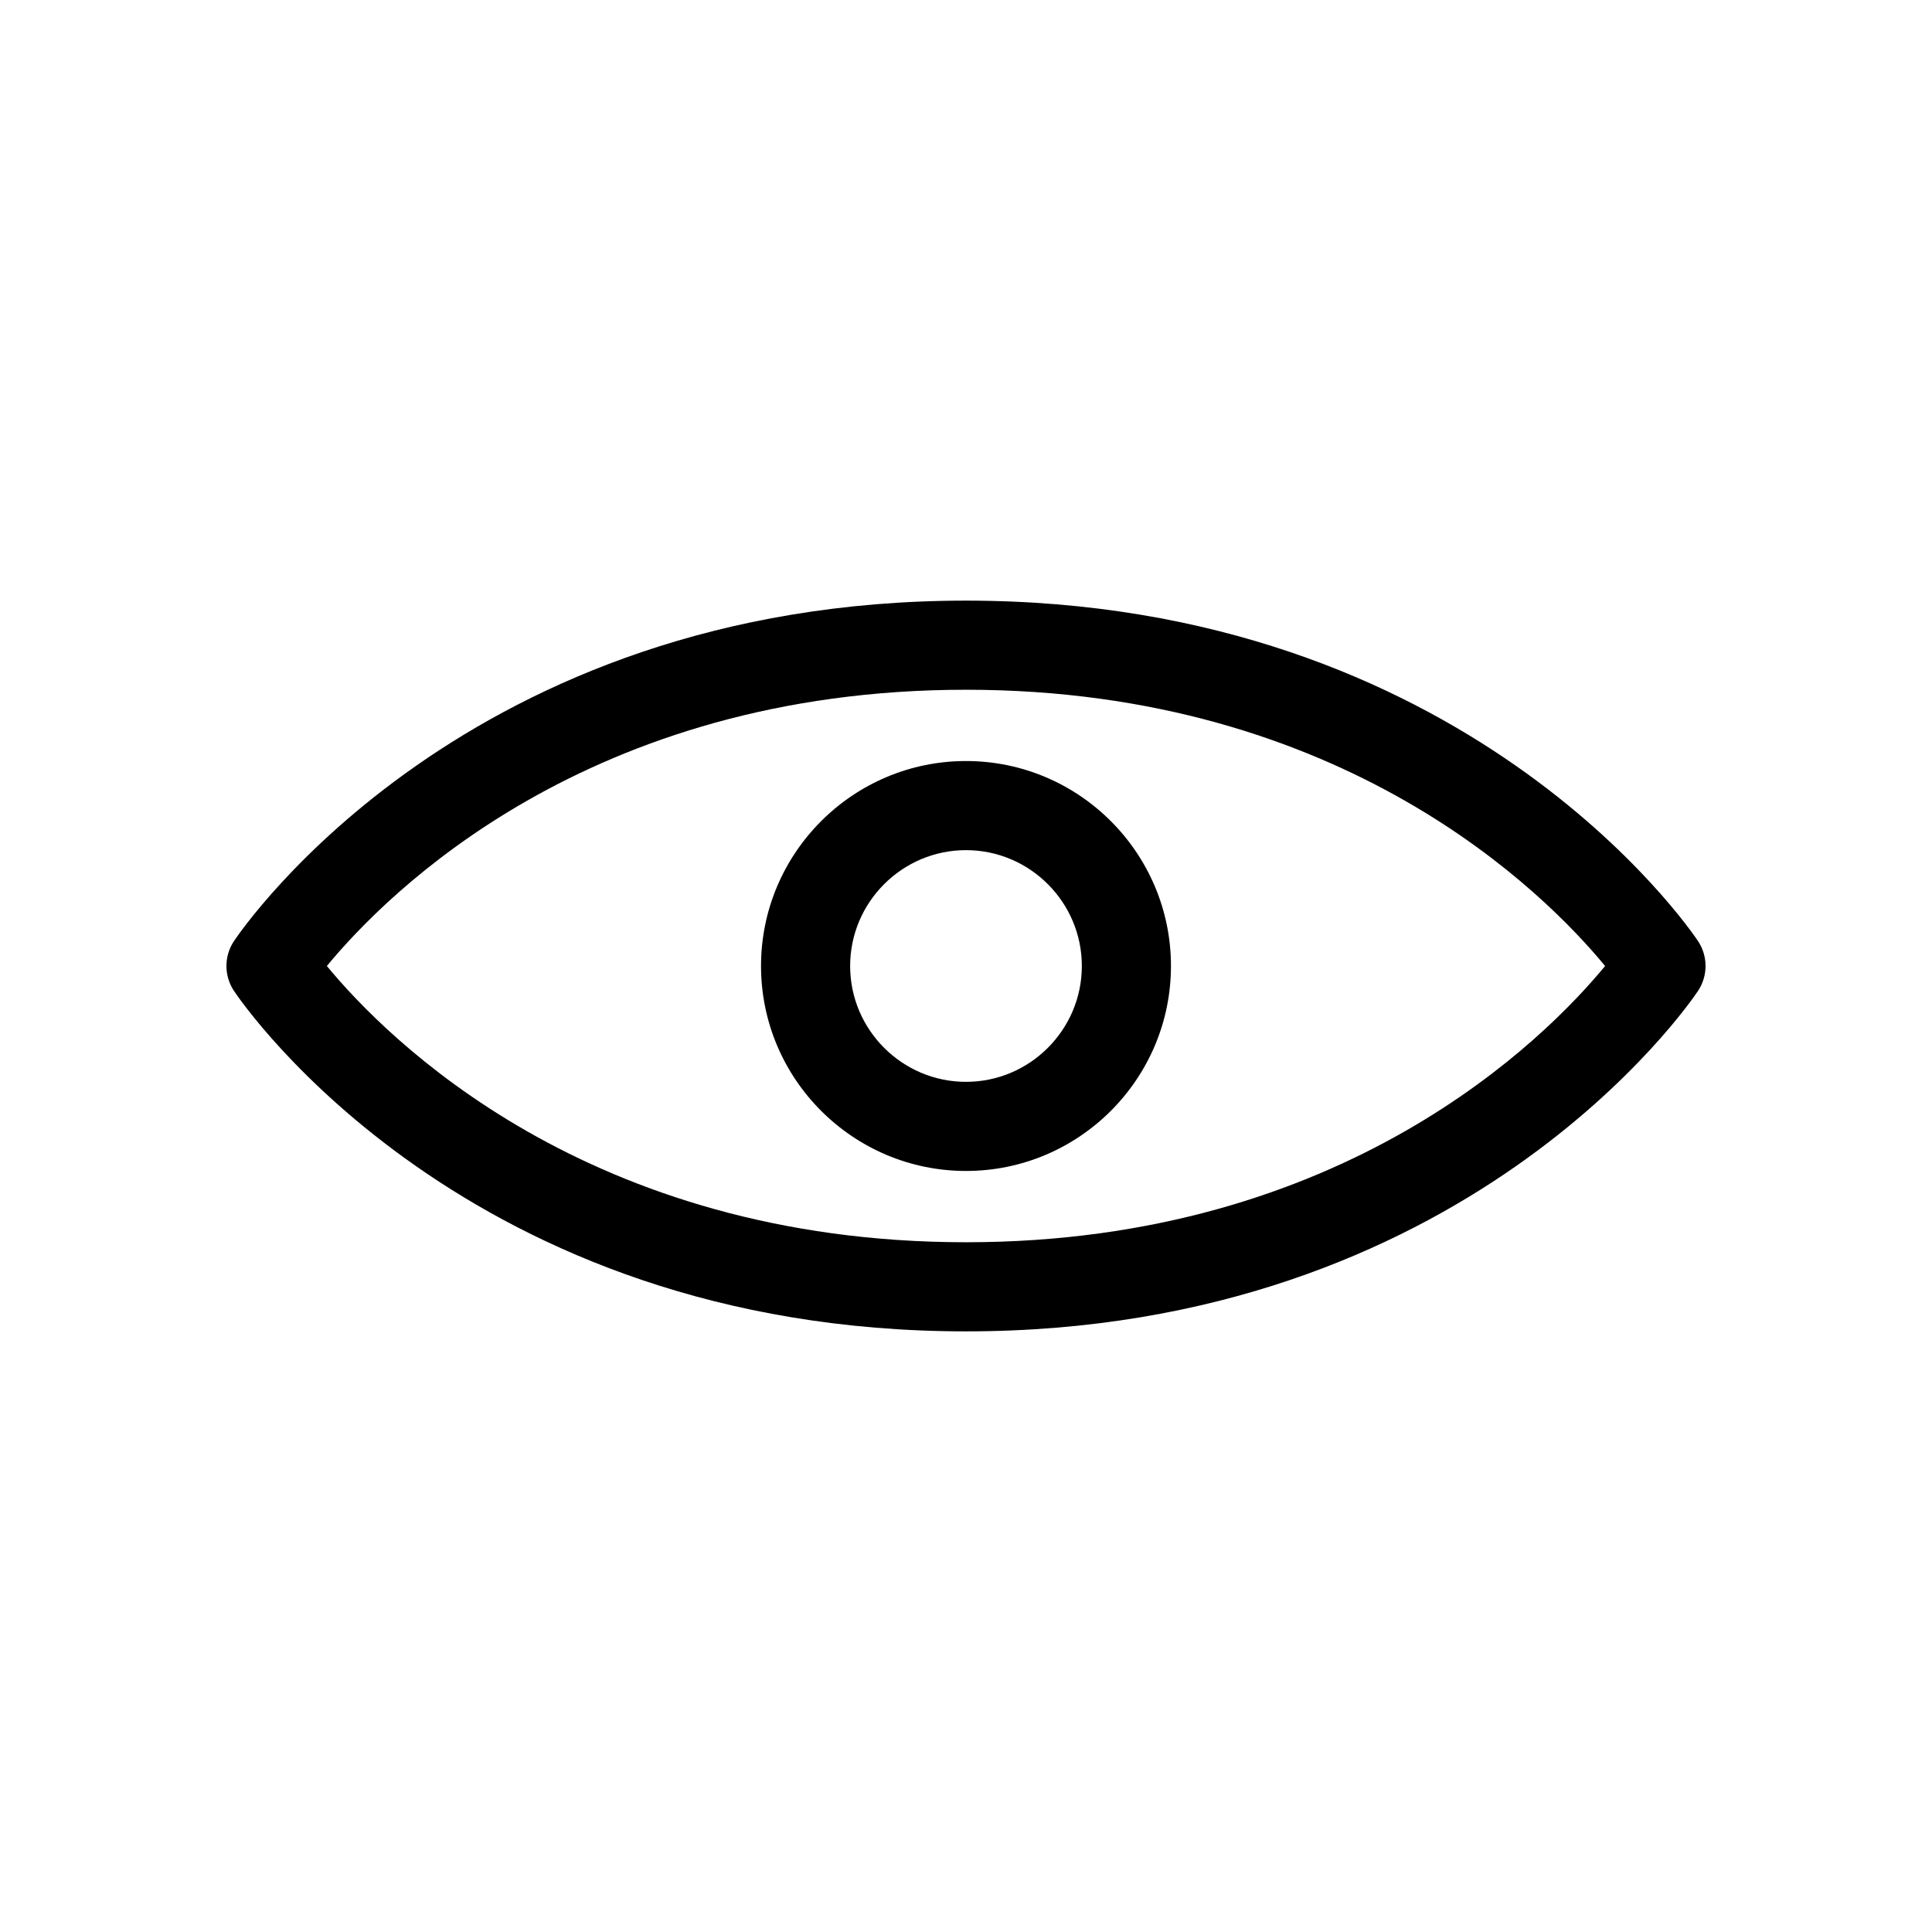 <?xml version="1.0" encoding="UTF-8"?>
<!-- Uploaded to: ICON Repo, www.iconrepo.com, Generator: ICON Repo Mixer Tools -->
<svg fill="#000000" width="800px" height="800px" version="1.1" viewBox="144 144 512 512" xmlns="http://www.w3.org/2000/svg">
 <g>
  <path d="m594.03 393.45c-2.457-3.684-61.715-90.277-194.03-90.277s-191.57 86.594-194.03 90.277c-2.613 3.969-2.613 9.133 0 13.098 2.457 3.684 61.715 90.277 194.03 90.277 132.31 0 191.57-86.594 194.03-90.277 2.609-3.965 2.609-9.129-0.004-13.098zm-194.03 79.758c-100.16 0-153.54-54-169.38-73.207 15.836-19.211 69.211-73.211 169.38-73.211s153.54 54 169.37 73.211c-15.836 19.207-69.207 73.207-169.37 73.207z"/>
  <path d="m400 345.68c-29.945 0-54.32 24.375-54.32 54.32s24.375 54.316 54.32 54.316 54.316-24.371 54.316-54.316-24.371-54.32-54.316-54.32zm0 85.02c-16.91 0-30.703-13.793-30.703-30.699 0-16.91 13.793-30.703 30.703-30.703 16.906 0 30.699 13.793 30.699 30.703 0 16.906-13.793 30.699-30.699 30.699z"/>
 </g>
</svg>